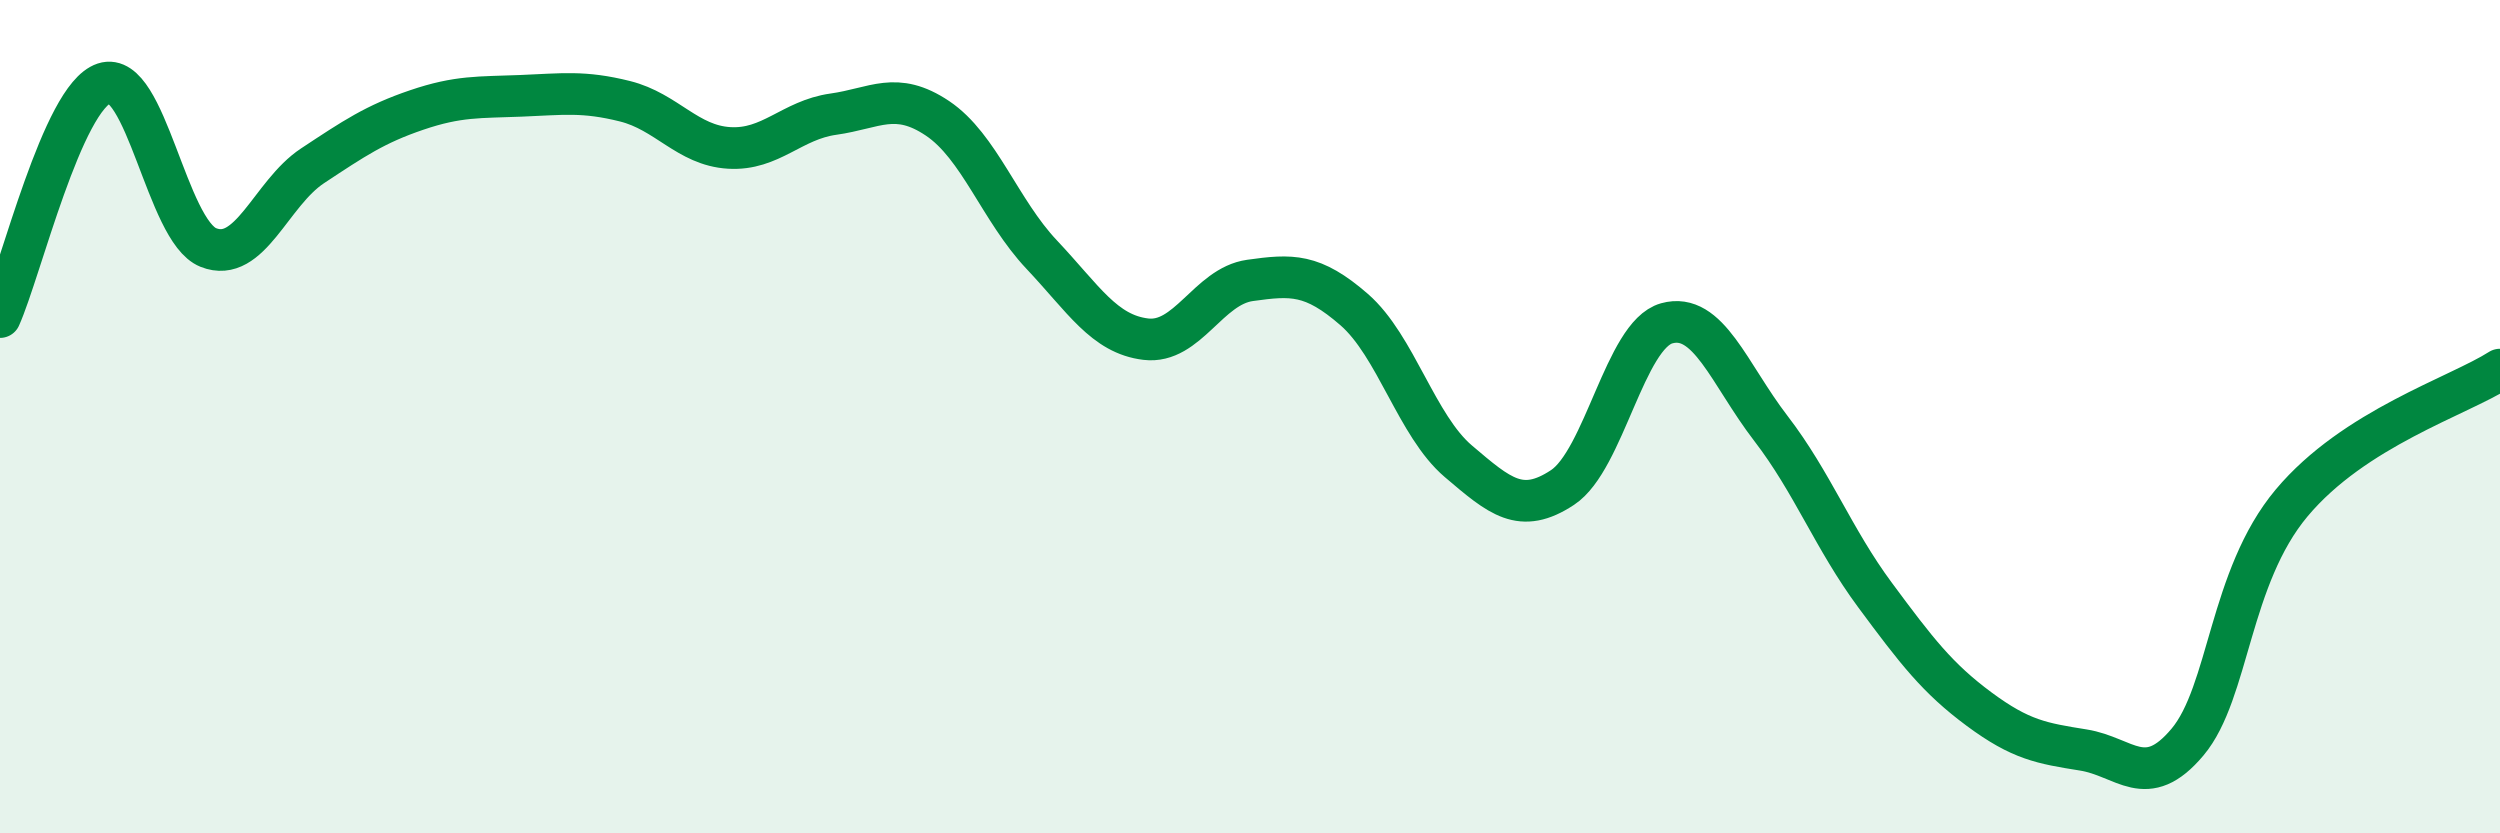 
    <svg width="60" height="20" viewBox="0 0 60 20" xmlns="http://www.w3.org/2000/svg">
      <path
        d="M 0,7.61 C 0.5,6.49 1.5,2.33 2.5,2 C 3.5,1.67 4,5.54 5,5.94 C 6,6.34 6.5,4.64 7.5,3.98 C 8.5,3.32 9,2.98 10,2.64 C 11,2.3 11.5,2.34 12.5,2.3 C 13.5,2.26 14,2.18 15,2.43 C 16,2.68 16.5,3.49 17.5,3.55 C 18.5,3.61 19,2.88 20,2.74 C 21,2.6 21.5,2.17 22.5,2.84 C 23.5,3.51 24,5.05 25,6.11 C 26,7.17 26.5,8.02 27.5,8.14 C 28.5,8.26 29,6.87 30,6.73 C 31,6.59 31.5,6.56 32.5,7.43 C 33.5,8.3 34,10.22 35,11.07 C 36,11.92 36.5,12.36 37.5,11.7 C 38.5,11.04 39,8.04 40,7.76 C 41,7.48 41.5,8.98 42.5,10.28 C 43.5,11.58 44,12.93 45,14.28 C 46,15.63 46.5,16.28 47.5,17.02 C 48.5,17.76 49,17.84 50,18 C 51,18.16 51.5,19 52.5,17.81 C 53.5,16.62 53.5,13.86 55,12.07 C 56.5,10.28 59,9.51 60,8.87L60 20L0 20Z"
        fill="#008740"
        opacity="0.1"
        stroke-linecap="round"
        stroke-linejoin="round"
      />
      <path
        d="M 0,7.61 C 0.5,6.49 1.5,2.33 2.5,2 C 3.5,1.67 4,5.54 5,5.94 C 6,6.34 6.5,4.64 7.5,3.98 C 8.5,3.32 9,2.98 10,2.64 C 11,2.3 11.5,2.34 12.5,2.3 C 13.5,2.26 14,2.18 15,2.43 C 16,2.68 16.5,3.49 17.5,3.55 C 18.5,3.61 19,2.88 20,2.74 C 21,2.6 21.5,2.17 22.5,2.84 C 23.5,3.51 24,5.05 25,6.11 C 26,7.17 26.5,8.02 27.5,8.14 C 28.5,8.26 29,6.87 30,6.73 C 31,6.59 31.5,6.56 32.5,7.43 C 33.5,8.3 34,10.22 35,11.07 C 36,11.92 36.5,12.36 37.5,11.7 C 38.5,11.04 39,8.04 40,7.76 C 41,7.48 41.5,8.98 42.5,10.28 C 43.5,11.58 44,12.93 45,14.28 C 46,15.63 46.5,16.28 47.5,17.02 C 48.5,17.76 49,17.84 50,18 C 51,18.16 51.5,19 52.5,17.81 C 53.5,16.62 53.5,13.86 55,12.07 C 56.5,10.28 59,9.51 60,8.87"
        stroke="#008740"
        stroke-width="1"
        fill="none"
        stroke-linecap="round"
        stroke-linejoin="round"
      />
    </svg>
  